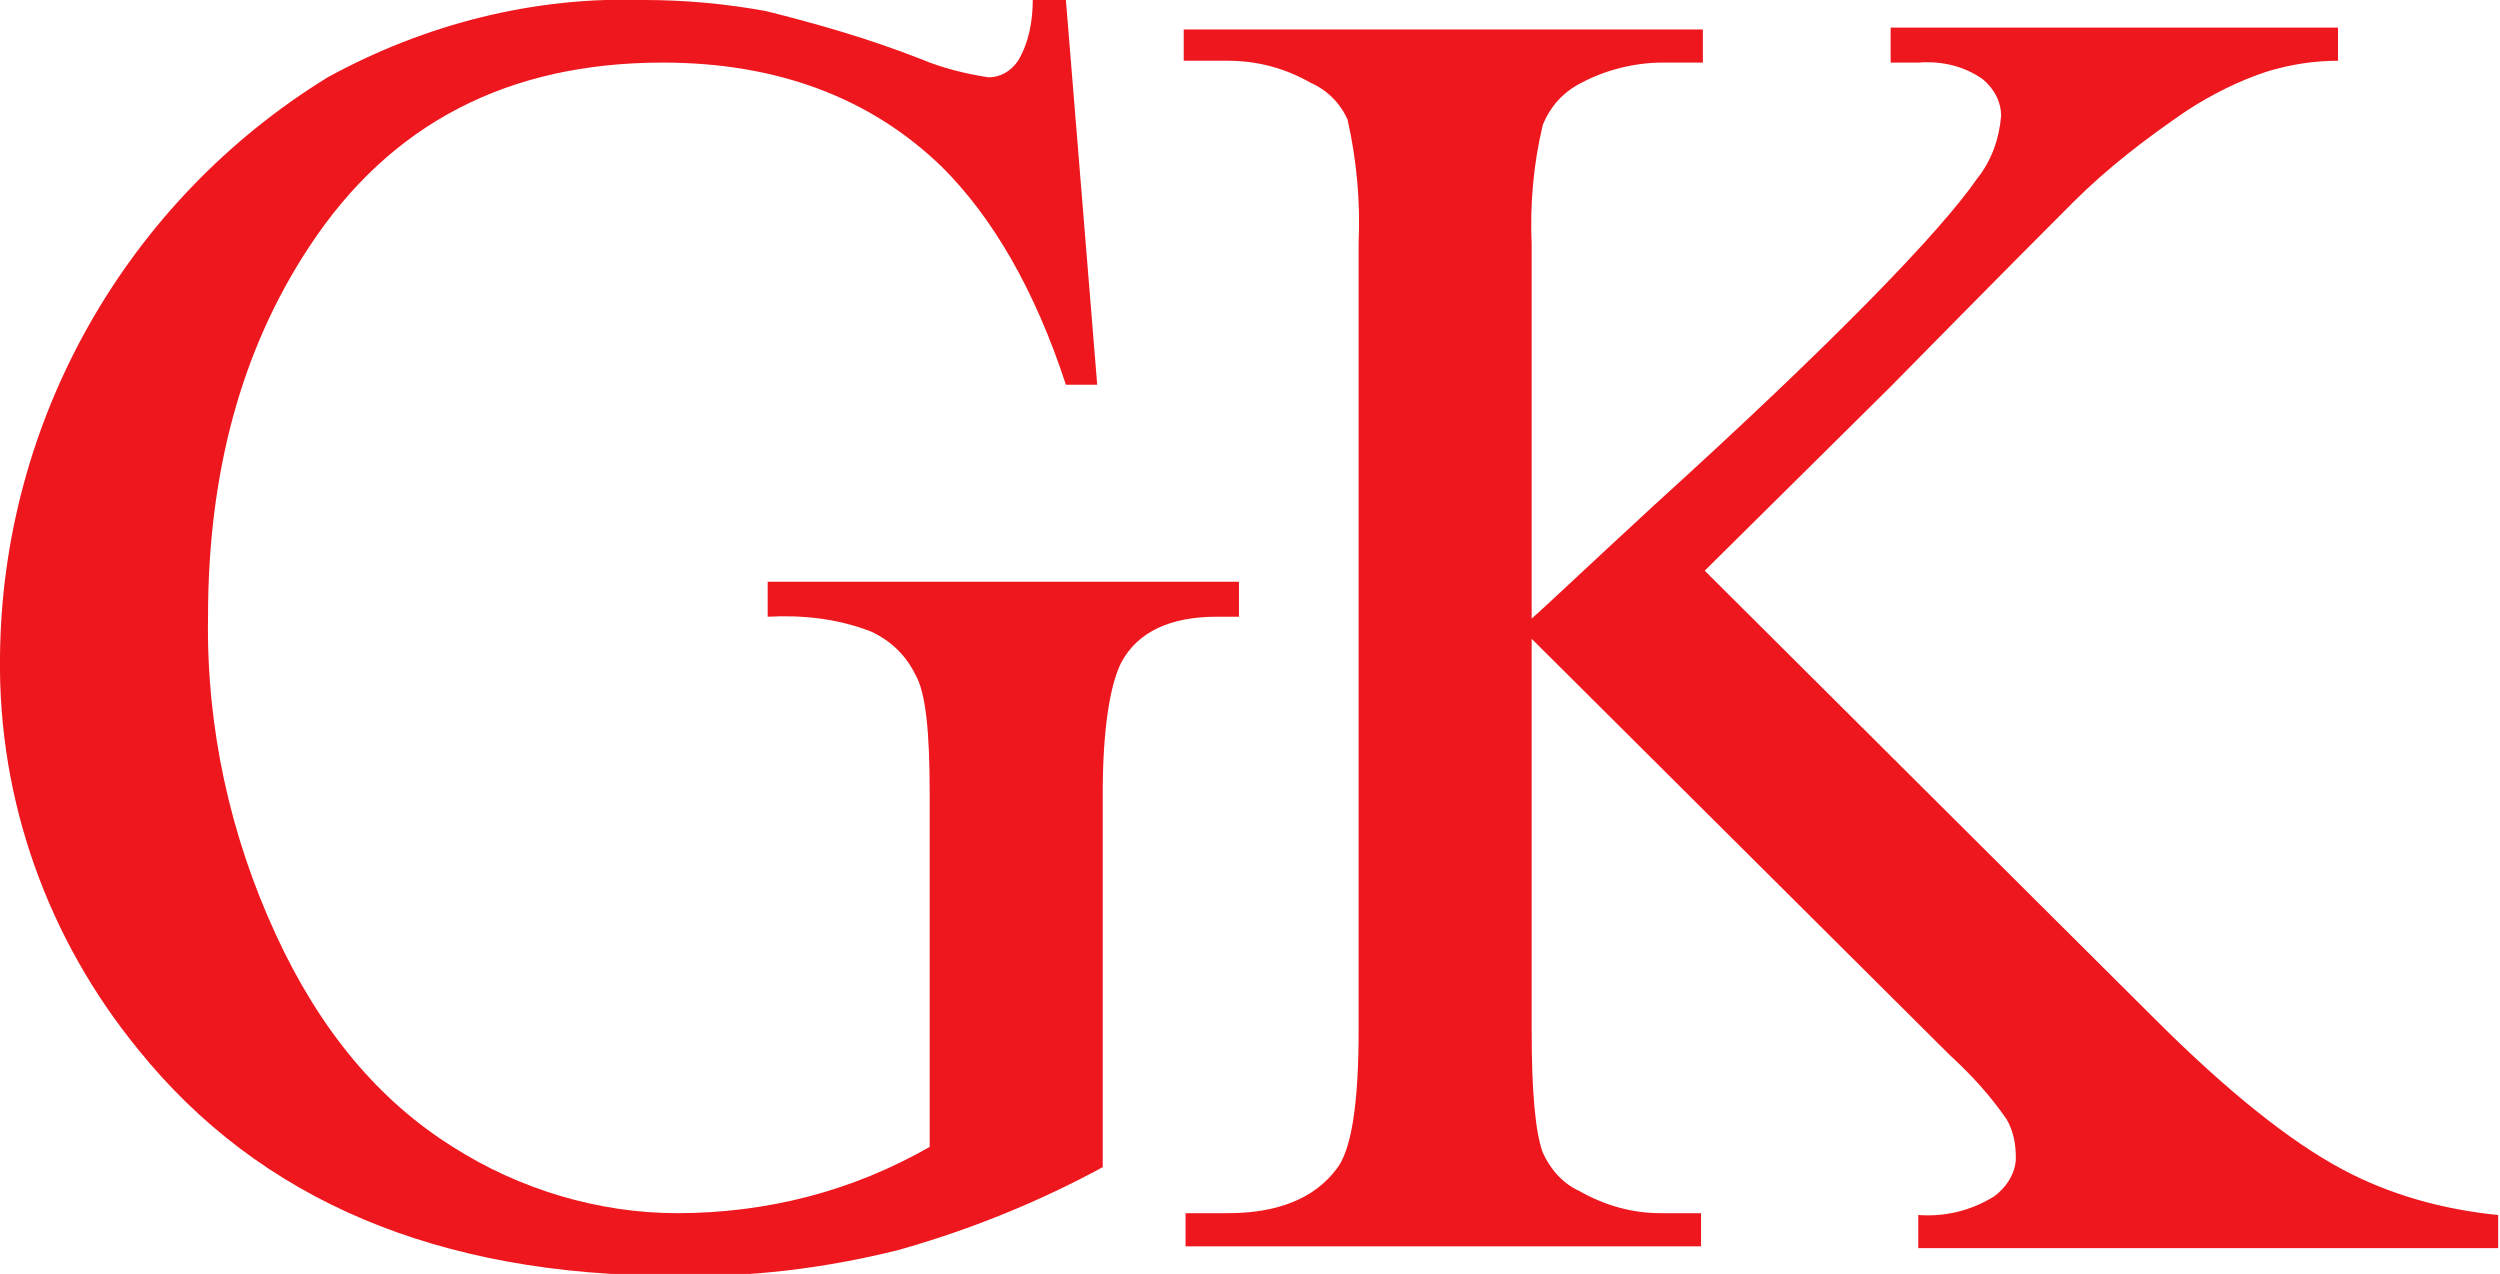 <?xml version="1.0" encoding="utf-8"?>
<!-- Generator: Adobe Illustrator 23.0.6, SVG Export Plug-In . SVG Version: 6.00 Build 0)  -->
<svg version="1.1" id="Ebene_1" xmlns="http://www.w3.org/2000/svg" xmlns:xlink="http://www.w3.org/1999/xlink" x="0px" y="0px"
	 viewBox="0 0 135.8 69.2" style="enable-background:new 0 0 135.8 69.2;" xml:space="preserve">
<style type="text/css">
	.st0{fill:#EE171D;}
</style>
<title>GK</title>
<g>
	<g>
		<path class="st0" d="M57.9,0l1.7,20.9h-1.7c-1.7-5.2-4-9.1-6.7-11.8c-3.9-3.8-9-5.7-15.2-5.7c-8.4,0-14.8,3.3-19.2,10
			c-3.7,5.6-5.5,12.3-5.5,20.1c-0.1,6,1.2,11.9,3.7,17.3c2.4,5.2,5.6,9,9.6,11.5c3.6,2.3,7.9,3.6,12.2,3.6c2.4,0,4.8-0.3,7.1-0.9
			c2.3-0.6,4.5-1.5,6.6-2.7V43.1c0-3.3-0.2-5.5-0.8-6.5c-0.5-1-1.3-1.8-2.4-2.3c-1.8-0.7-3.7-0.9-5.6-0.8v-1.9h25.6v1.9h-1.2
			c-2.5,0-4.3,0.8-5.2,2.5c-0.6,1.2-1,3.6-1,7.1v20.3c-3.5,1.9-7.2,3.4-11.1,4.5c-4,1-8.1,1.5-12.2,1.4c-12.8,0-22.5-4.1-29.1-12.3
			c-4.9-6-7.6-13.5-7.5-21.3C0.1,22.8,6.9,10.9,17.8,4.2C23.1,1.3,29-0.2,35,0c2.2,0,4.4,0.2,6.6,0.6c2.8,0.7,5.6,1.5,8.4,2.6
			c1.2,0.5,2.4,0.8,3.7,1c0.6,0,1.2-0.3,1.6-0.9c0.6-1,0.8-2.2,0.8-3.3L57.9,0z"/>
		<path class="st0" d="M92.6,31L117,55.3c4,4,7.4,6.7,10.2,8.2c2.6,1.4,5.5,2.2,8.5,2.5v1.8h-31.5v-1.8c1.4,0.1,2.8-0.2,4.1-1
			c0.7-0.5,1.2-1.3,1.2-2.1c0-0.7-0.1-1.4-0.5-2.1c-0.9-1.3-1.9-2.4-3.1-3.5L83.2,34.7V56c0,3.3,0.2,5.5,0.6,6.6
			c0.4,0.9,1.1,1.7,2,2.1c1.4,0.8,2.9,1.2,4.4,1.2h2.2v1.8H64.4v-1.8h2.3c2.7,0,4.7-0.8,5.9-2.4c0.8-1,1.2-3.5,1.2-7.5V13.2
			c0.1-2.2-0.1-4.5-0.6-6.7c-0.4-0.9-1.1-1.6-2-2c-1.4-0.8-2.9-1.2-4.5-1.2h-2.4V1.6h28.2v1.8h-2.2c-1.5,0-3.1,0.4-4.4,1.1
			c-1,0.5-1.7,1.3-2.1,2.3c-0.5,2.1-0.7,4.3-0.6,6.5v20.3c0.7-0.6,2.9-2.7,6.7-6.2c9.7-8.8,15.5-14.8,17.5-17.7
			c0.8-1,1.2-2.2,1.3-3.4c0-0.8-0.4-1.5-1-2c-1-0.7-2.2-1-3.5-0.9h-1.5V1.5h24.3v1.8c-1.3,0-2.6,0.2-3.9,0.6
			c-1.5,0.5-2.9,1.2-4.3,2.1c-2.2,1.5-4.3,3.1-6.2,5c-0.7,0.7-4,4-9.9,10L92.6,31z"/>
	</g>
</g>
</svg>
